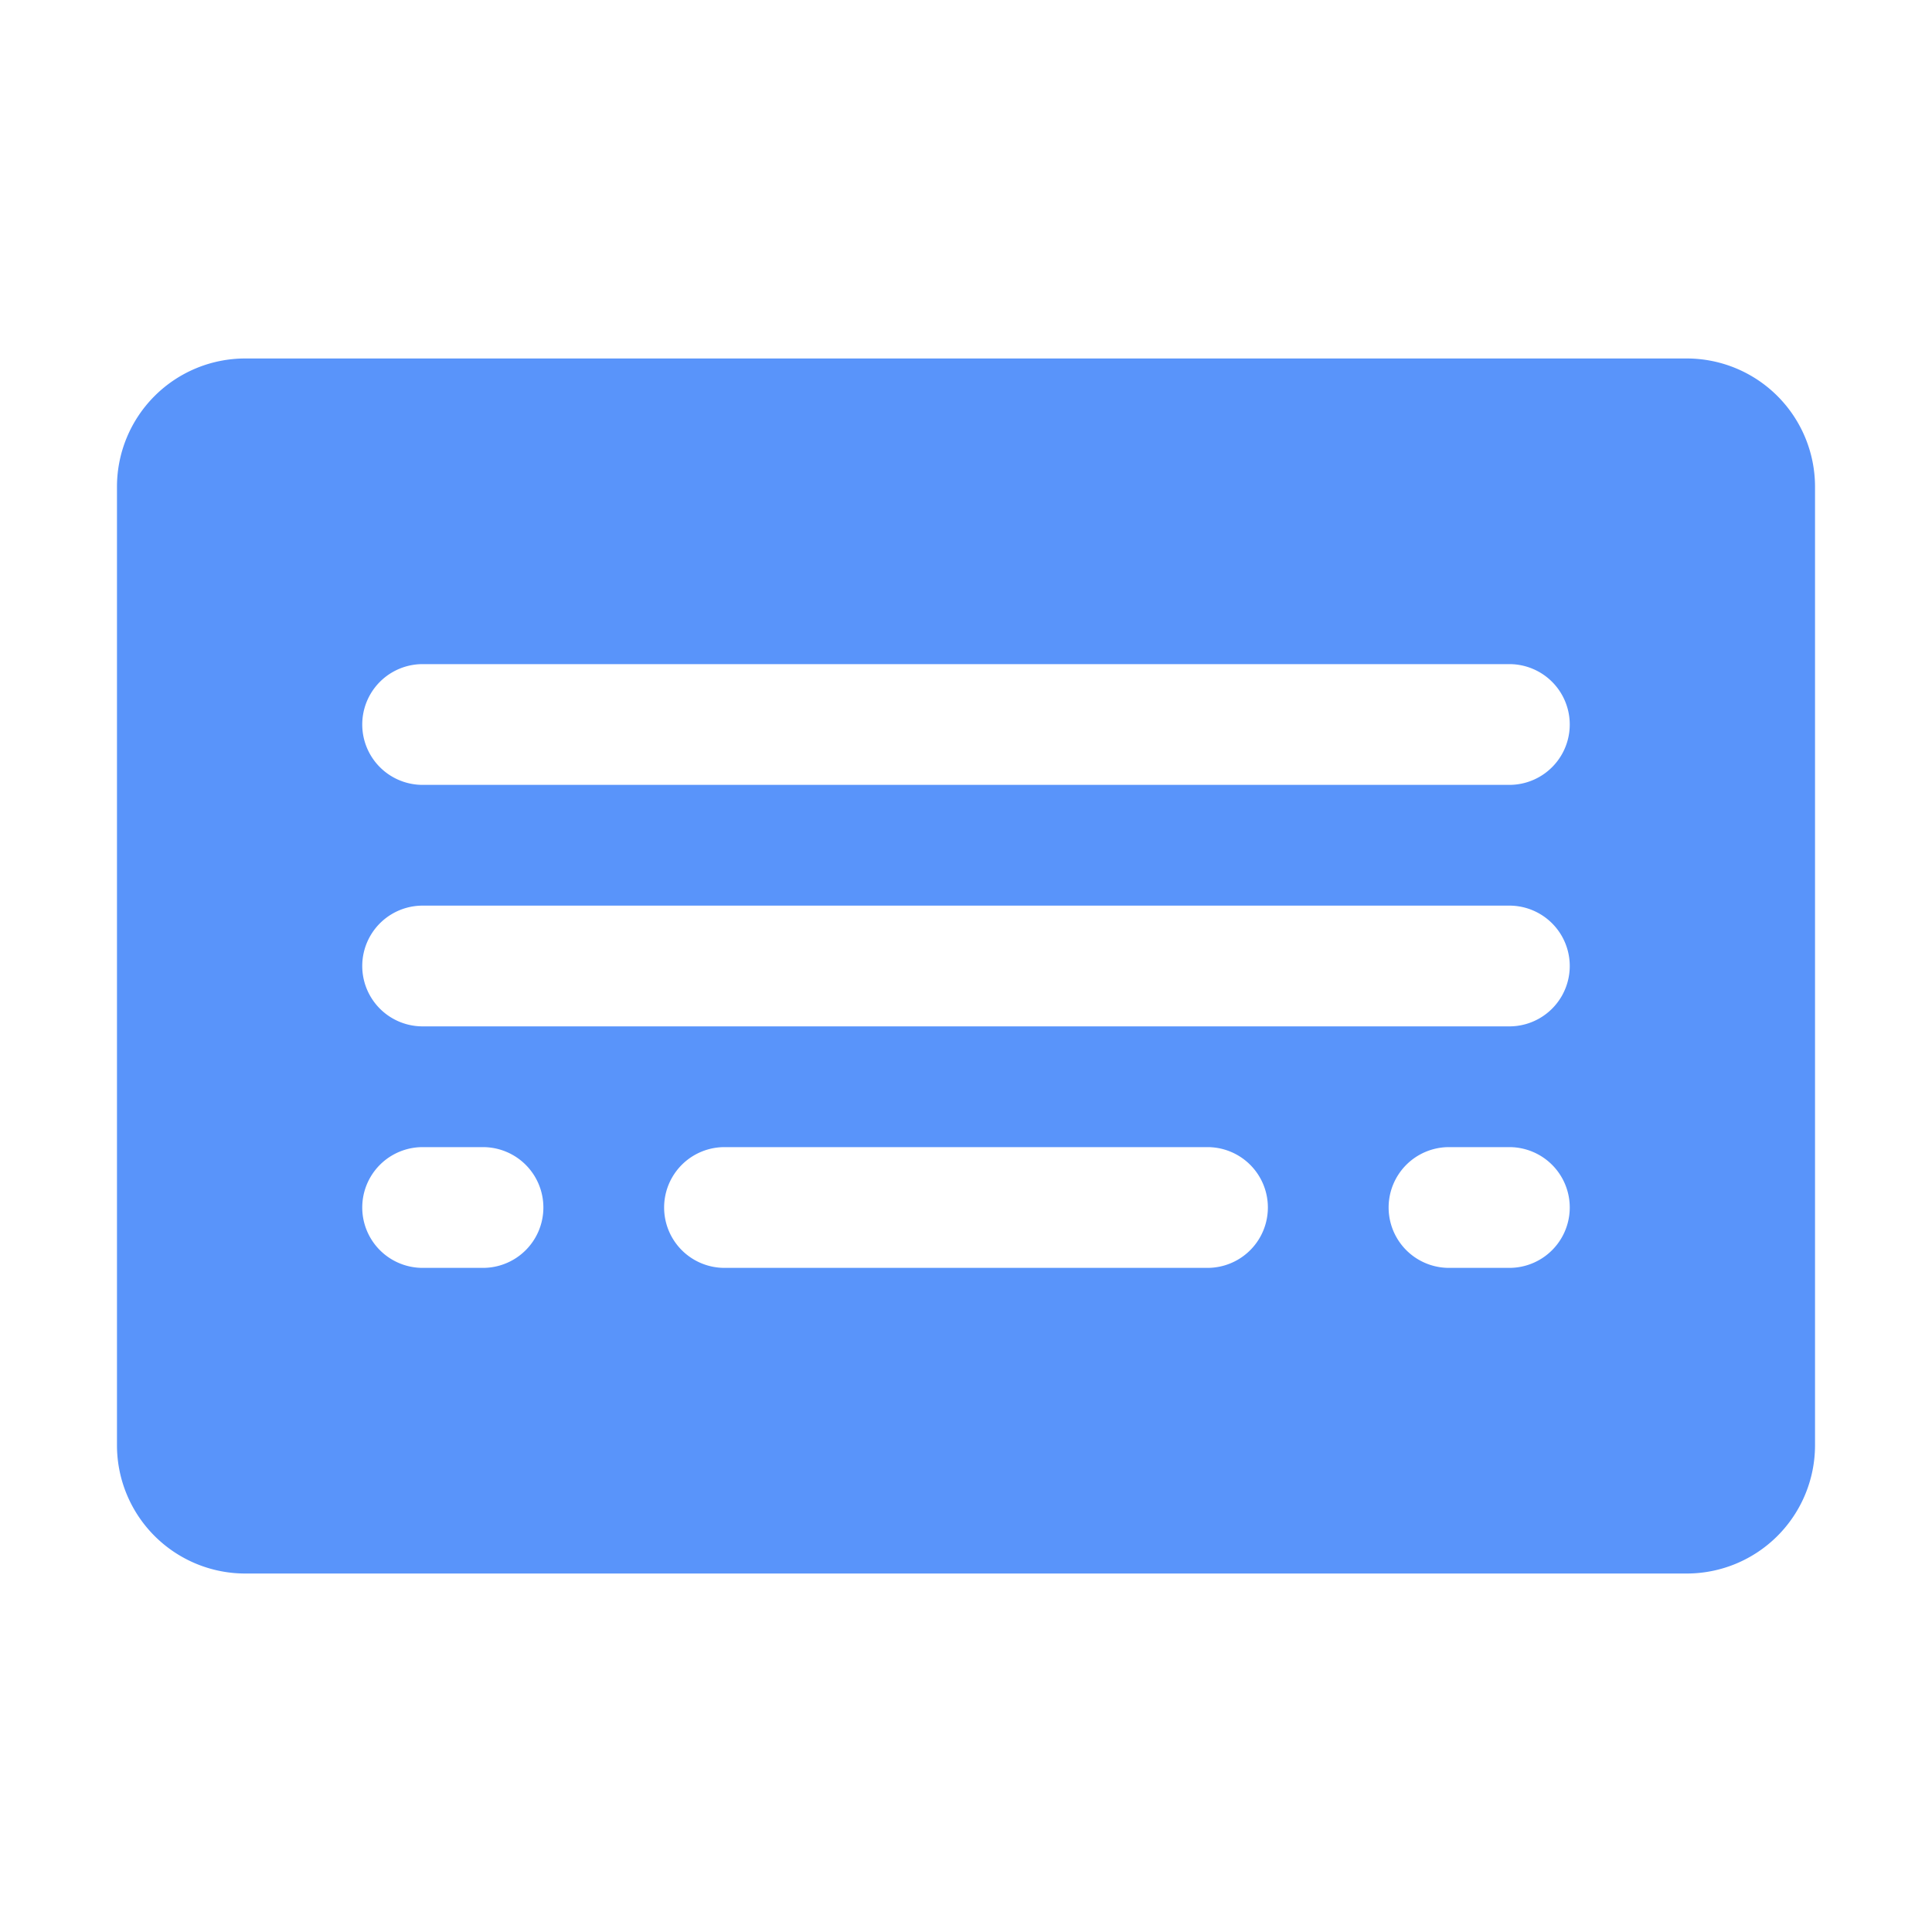 <svg xmlns="http://www.w3.org/2000/svg" width="192" height="192" fill="#5994fa" viewBox="0 0 256 256"><rect width="256" height="256" fill="none"></rect><path d="M223.5,47.5H32.5a17,17,0,0,0-17,17v127a17,17,0,0,0,17,17h191a17,17,0,0,0,17-17V64.5A17,17,0,0,0,223.5,47.5ZM64,168H56a8,8,0,0,1,0-16h8a8,8,0,0,1,0,16Zm96,0H96a8,8,0,0,1,0-16h64a8,8,0,0,1,0,16Zm40,0h-8a8,8,0,0,1,0-16h8a8,8,0,0,1,0,16Zm0-32H56a8,8,0,0,1,0-16H200a8,8,0,0,1,0,16Zm0-32H56a8,8,0,0,1,0-16H200a8,8,0,0,1,0,16Z"></path></svg>